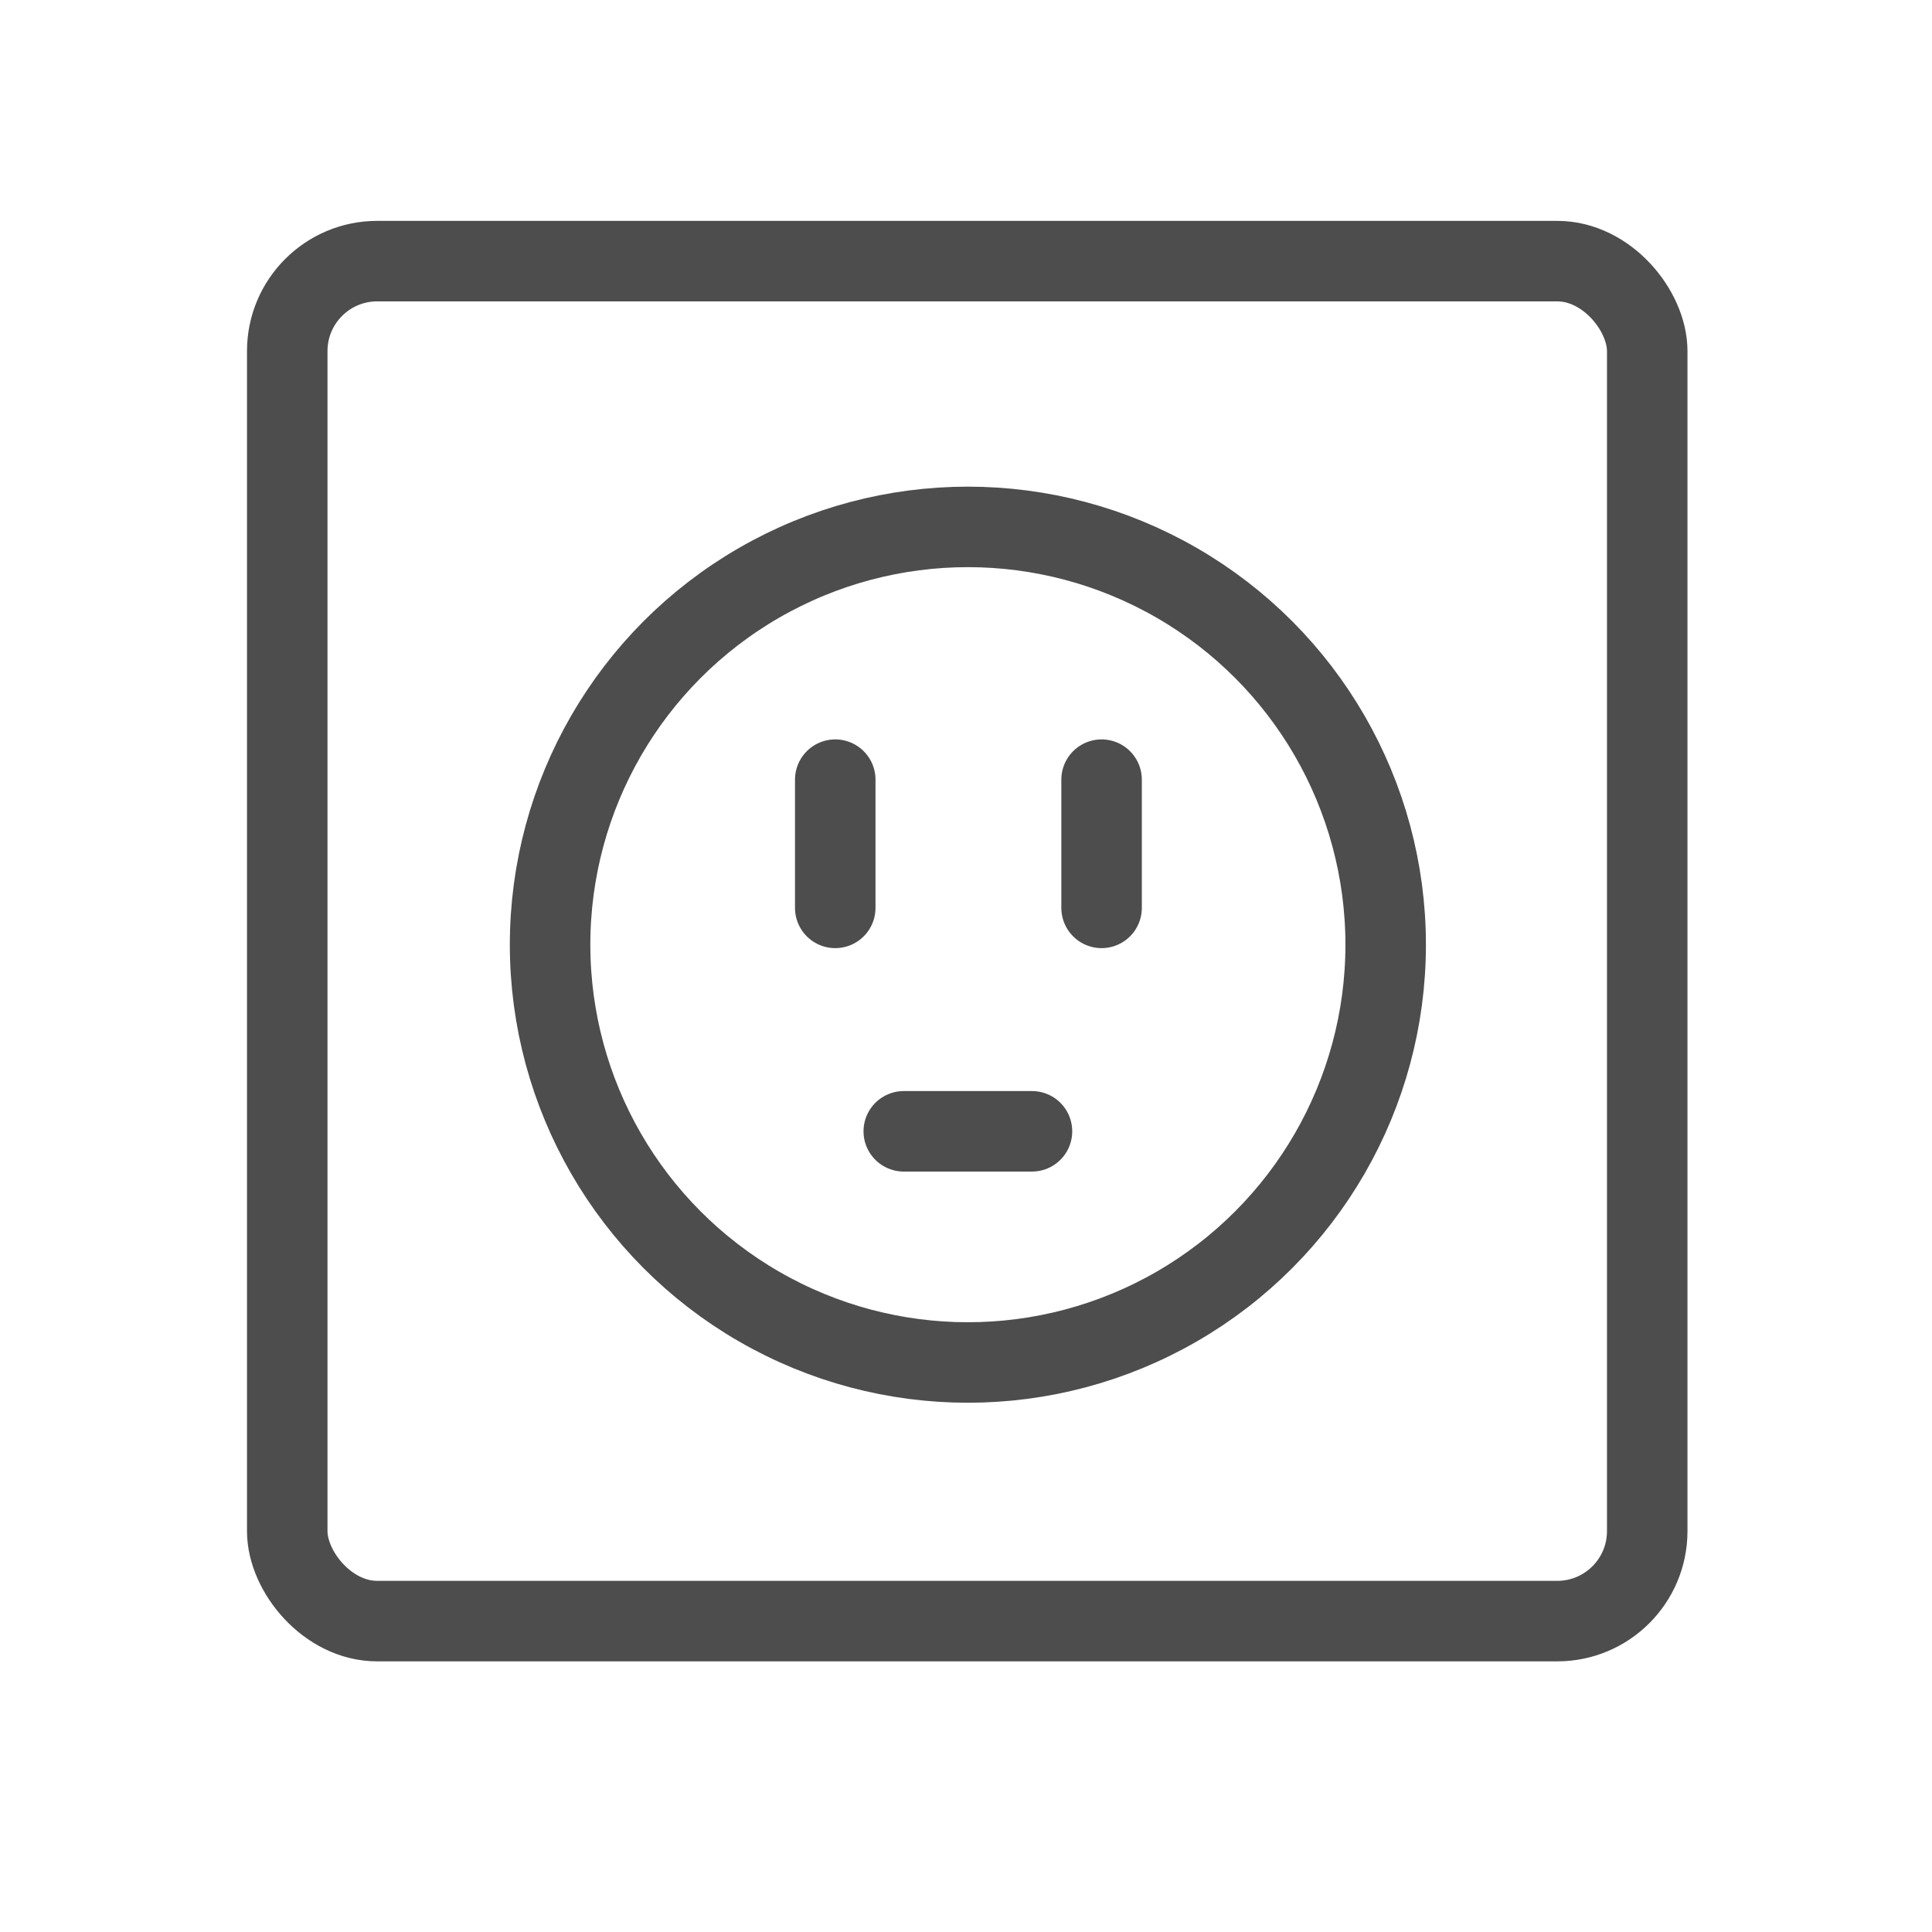 <?xml version="1.0" encoding="UTF-8"?>
<svg id="Layer_2" data-name="Layer 2" xmlns="http://www.w3.org/2000/svg" viewBox="0 0 1080 1080">
  <defs>
    <style>
      .cls-1, .cls-2, .cls-3 {
        fill: none;
      }

      .cls-2 {
        stroke-linecap: round;
        stroke-linejoin: round;
      }

      .cls-2, .cls-3 {
        stroke: #4d4d4d;
        stroke-width: 45px;
      }

      .cls-3 {
        stroke-miterlimit: 10;
      }
    </style>
  </defs>
  <g id="Layer_1-2" data-name="Layer 1">
    <rect class="cls-1" width="1080" height="1080"/>
    <g>
      <rect class="cls-3" x="160.57" y="145.97" width="760.24" height="760.24" rx="50.3" ry="50.3"/>
      <circle class="cls-3" cx="541.05" cy="528.09" r="233.55"/>
      <line class="cls-2" x1="466.91" y1="435.83" x2="466.91" y2="507.51"/>
      <line class="cls-2" x1="615.79" y1="435.83" x2="615.79" y2="507.51"/>
      <line class="cls-2" x1="576.88" y1="632.41" x2="505.21" y2="632.41"/>
    </g>
  </g>
</svg>
